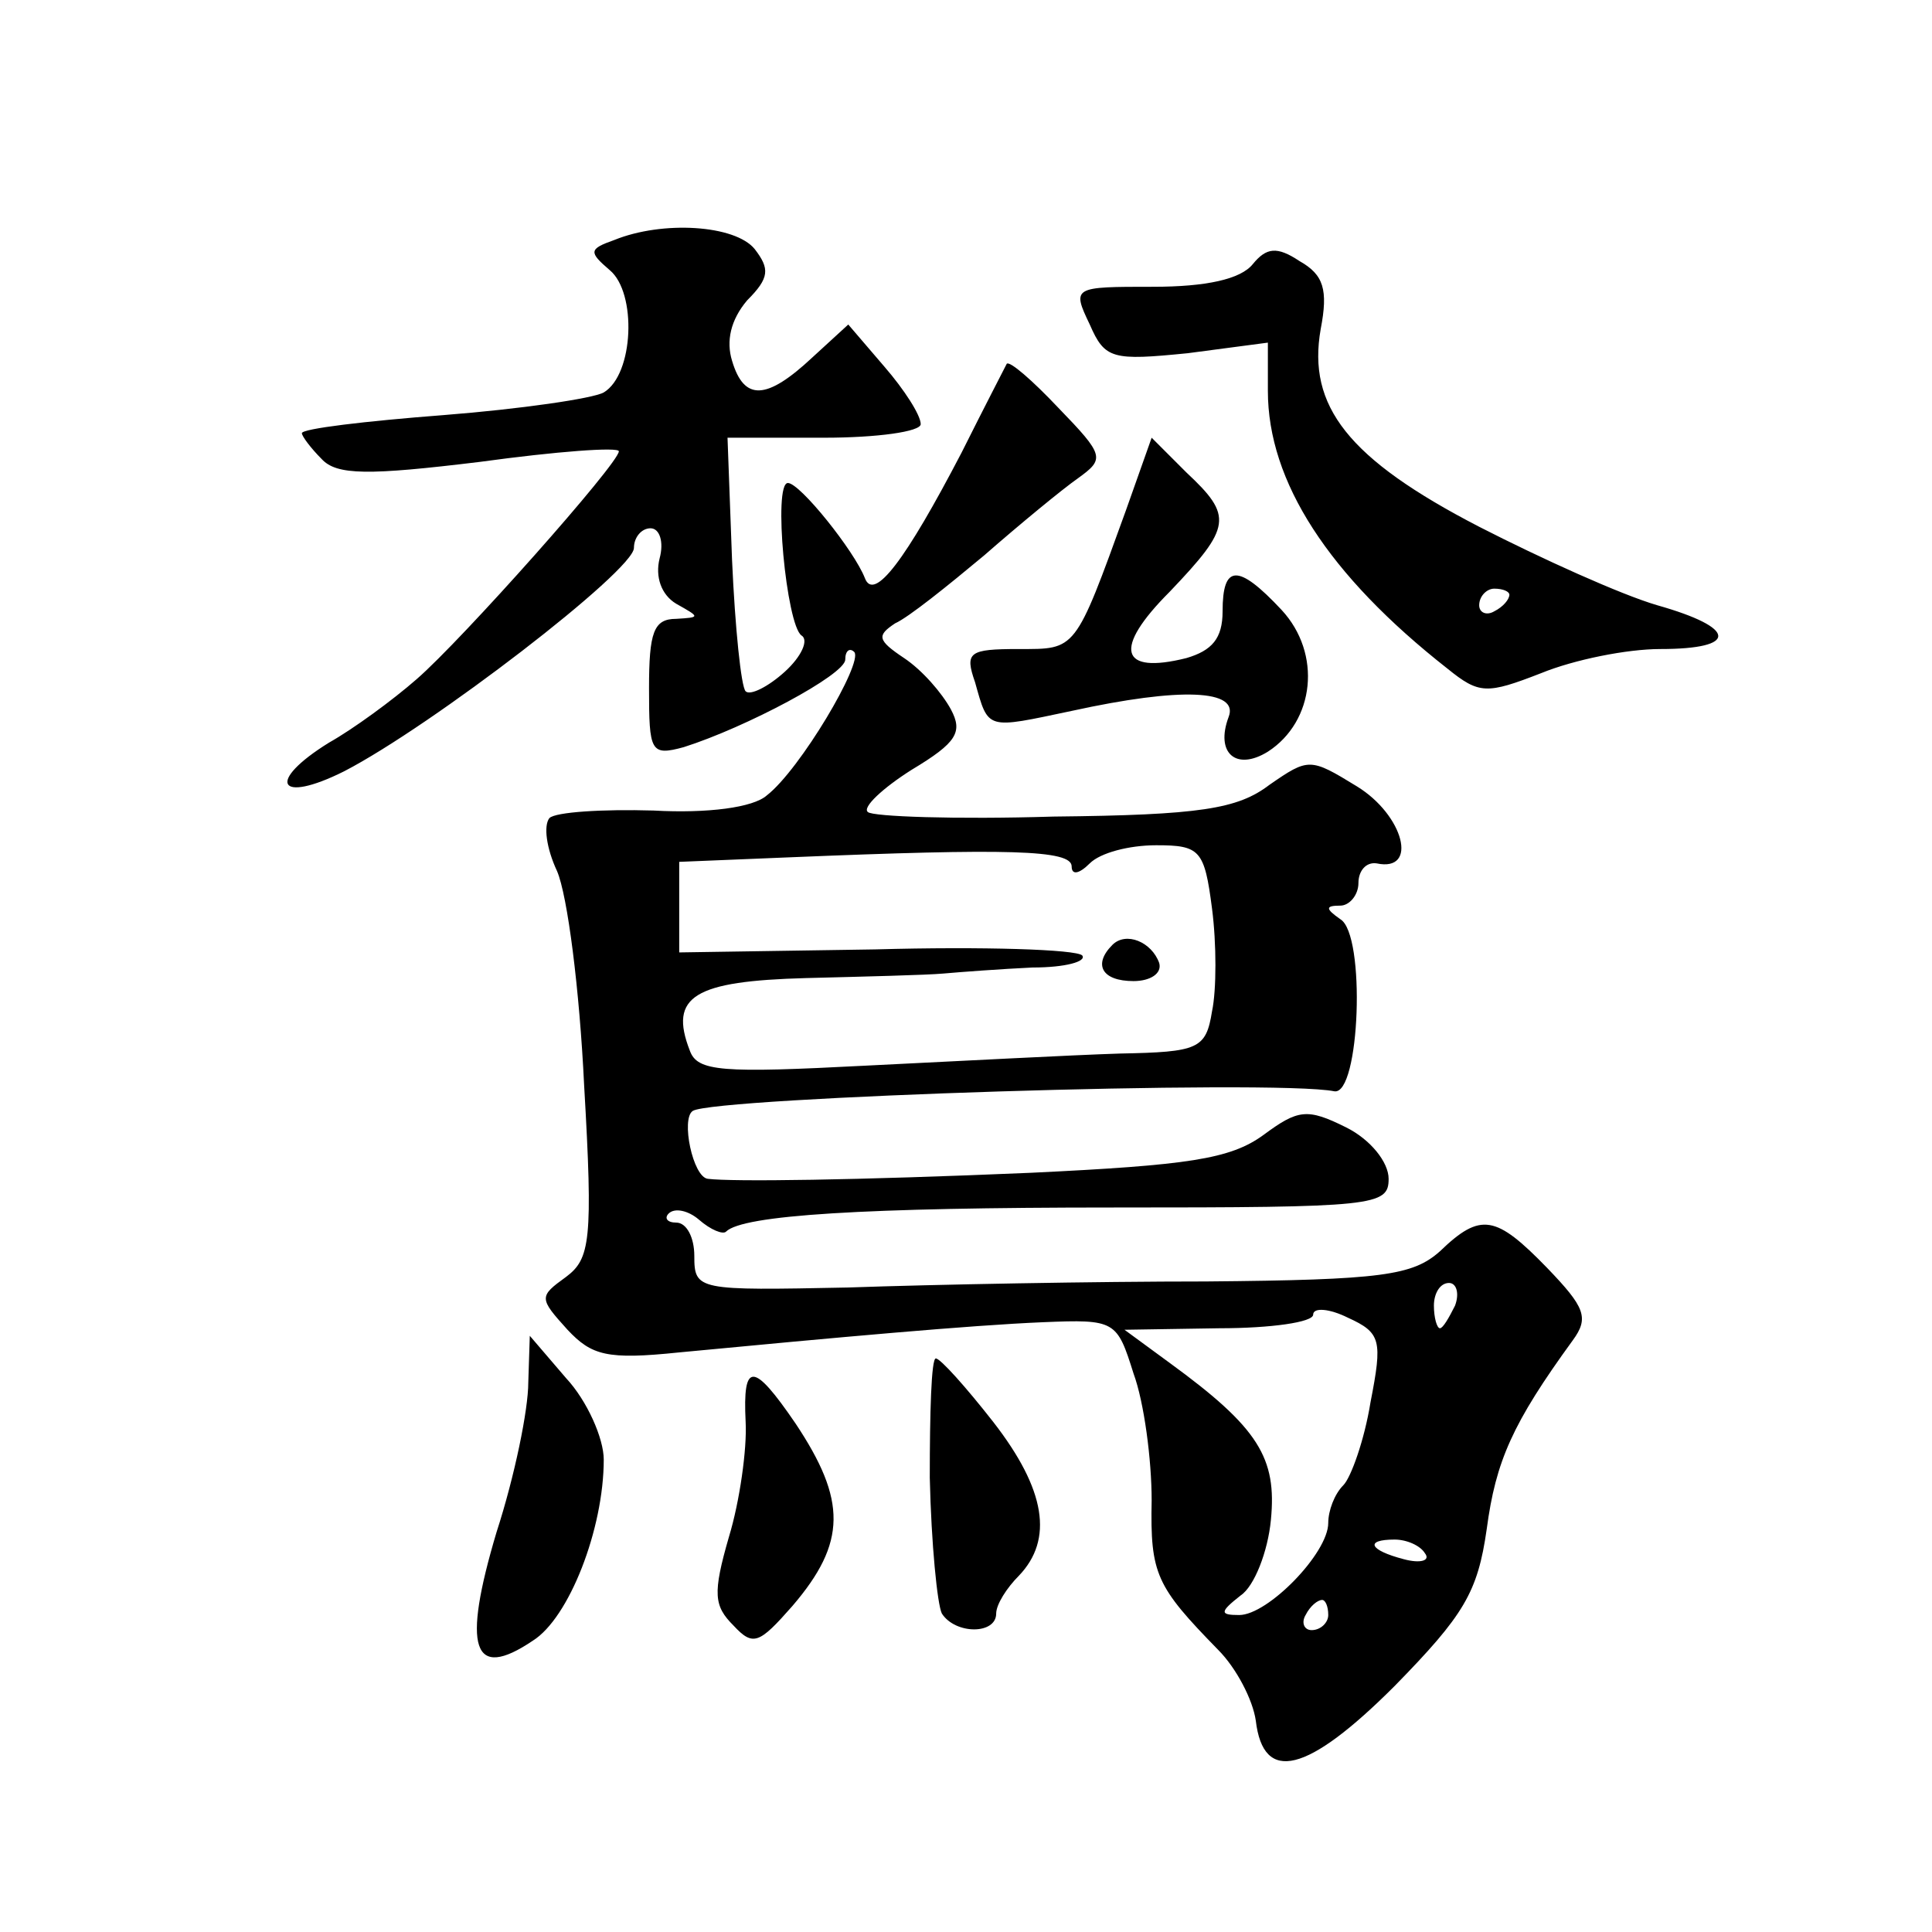 <?xml version="1.0" standalone="no"?>
<!DOCTYPE svg PUBLIC "-//W3C//DTD SVG 20010904//EN"
 "http://www.w3.org/TR/2001/REC-SVG-20010904/DTD/svg10.dtd">
<svg version="1.0" xmlns="http://www.w3.org/2000/svg"
 width="128pt" height="128pt" viewBox="0 0 128 128"
 preserveAspectRatio="xMidYMid meet">
<g transform="translate(0,128) scale(0.1,-0.1)"
fill="#0" stroke="none">
<path d="M407 1121 c-17 -6 -17 -8 -3 -20 18 -15 16 -69 -4 -81 -7 -4 -55 -11 -106
-15 -52 -4 -94 -9 -94 -12 0 -2 6 -10 13 -17 10 -11 31 -11 105 -2 51 7 92 10 92
7 0 -8 -104 -125 -134 -151 -16 -14 -42 -33 -58 -42 -42 -26 -34 -41 10 -19 58
30 192 133 192 148 0 7 5 13 11 13 6 0 9 -9 6 -20 -3 -12 1 -24 11 -30 16 -9 16
-9 0 -10 -15 0 -18 -9 -18 -46 0 -42 1 -45 23 -39 41 13 107 48 107 58 0 6 3 8
6 5 6 -7 -36 -78 -58 -95 -9 -8 -39 -12 -75 -10 -34 1 -65 -1 -69 -5 -4 -5 -2 -20
5 -35 7 -16 15 -79 18 -142 6 -103 4 -115 -12 -127 -18 -13 -18 -14 1 -35 16 -17
26 -20 74 -15 105 10 193 18 241 20 48 2 49 1 60 -34 7 -19 12 -57 12 -84 -1 -49
3 -57 44 -99 12 -12 23 -33 25 -47 5 -42 34 -35 92 23 46 47 55 62 61 104 6 45
17 70 57 125 11 15 8 22 -17 48 -34 35 -44 37 -71 11 -18 -16 -38 -19 -155 -20
-74 0 -180 -2 -237 -4 -100 -2 -102 -2 -102 21 0 12 -5 22 -12 22 -6 0 -8 3 -5
6 4 4 13 2 20 -4 8 -7 16 -10 18 -8 11 11 91 16 257 16 173 0 182 1 182 19 0 11
-12 26 -28 34 -26 13 -32 12 -55 -5 -22 -16 -50 -20 -154 -25 -117 -5 -198 -6 -214
-4 -10 1 -18 40 -10 45 14 9 385 21 425 13 17 -3 21 104 4 114 -10 7 -10 9 0 9
6 0 12 7 12 15 0 8 5 14 12 13 28 -6 18 32 -13 51 -31 19 -32 19 -58 1 -21 -16
-46 -20 -143 -21 -65 -2 -120 0 -123 3 -4 3 10 16 29 28 30 18 34 25 26 40 -6 11
-19 26 -31 34 -18 12 -18 15 -6 23 9 4 35 25 59 45 24 21 52 44 62 51 18 13 18
15 -13 47 -17 18 -32 31 -34 29 -1 -2 -15 -29 -30 -59 -37 -71 -58 -99 -64 -83
-7 18 -43 63 -51 63 -10 0 -1 -94 9 -101 5 -3 0 -14 -11 -24 -11 -10 -23 -16 -26
-13 -3 3 -7 42 -9 87 l-3 81 64 0 c35 0 64 4 64 9 0 6 -11 23 -24 38 l-24 28 -24
-22 c-30 -28 -45 -29 -53 -2 -4 13 -1 27 10 40 15 15 15 21 5 34 -13 16 -61 19
-93 6z m303 -415 c0 -6 5 -5 12 2 7 7 26 12 44 12 29 0 32 -3 37 -42 3 -23 3 -54
0 -68 -4 -25 -9 -27 -61 -28 -32 -1 -107 -5 -168 -8 -96 -5 -112 -4 -117 10 -14
36 3 46 77 48 39 1 80 2 91 3 11 1 38 3 59 4 22 0 36 4 33 8 -4 4 -66 6 -137 4
l-130 -2 0 30 0 30 73 3 c145 6 187 5 187 -6z m254 -291 c-4 -8 -8 -15 -10 -15
-2 0 -4 7 -4 15 0 8 4 15 10 15 5 0 7 -7 4 -15z m-56 -64 c-4 -25 -13 -50 -18 -55
-6 -6 -10 -17 -10 -25 0 -20 -40 -61 -59 -61 -13 0 -13 2 1 13 9 6 18 29 20 50
4 41 -8 61 -67 104 l-30 22 63 1 c34 0 62 4 62 9 0 5 11 4 23 -2 22 -10 23 -15
15 -56z m36 -100 c4 -5 -3 -7 -14 -4 -23 6 -26 13 -6 13 8 0 17 -4 20 -9z m-64
-41 c0 -5 -5 -10 -11 -10 -5 0 -7 5 -4 10 3 6 8 10 11 10 2 0 4 -4 4 -10z M737
654 c-13 -13 -7 -24 14 -24 11 0 19 5 17 12 -5 14 -22 21 -31 12z M830 1105 c-8
-10 -31 -15 -66 -15 -53 0 -54 0 -42 -25 10 -23 15 -24 65 -19 l53 7 0 -32 c0 -60
40 -122 119 -184 21 -17 26 -17 62 -3 22 9 57 16 79 16 52 0 51 14 -2 29 -24 7
-77 31 -118 52 -87 45 -114 80 -105 131 5 26 2 36 -14 45 -15 10 -22 9 -31 -2z
m170 -219 c0 -3 -4 -8 -10 -11 -5 -3 -10 -1 -10 4 0 6 5 11 10 11 6 0 10 -2 10
-4z M746 942 c-34 -94 -33 -92 -71 -92 -33 0 -36 -2 -29 -22 9 -32 7 -31 64 -19
73 16 111 14 104 -4 -9 -24 5 -36 26 -23 31 20 36 65 9 94 -29 31 -39 30 -39 -1
0 -18 -7 -26 -24 -31 -44 -11 -49 6 -11 44 41 43 42 50 11 79 l-23 23 -17 -48z
M350 364 c0 -18 -9 -62 -21 -99 -23 -77 -16 -99 24 -72 24 15 47 74 47 120 0 14
-11 39 -25 54 l-24 28 -1 -31z M616 301 c1 -44 5 -84 8 -90 9 -14 36 -14 36 0 0
6 7 17 15 25 23 24 18 57 -17 102 -18 23 -35 42 -38 42 -3 0 -4 -36 -4 -79z M494
338 c1 -18 -4 -53 -11 -76 -11 -38 -10 -46 3 -59 13 -14 17 -12 39 13 36 42 36
70 2 121 -28 41 -35 41 -33 1z"/>
</g>
</svg>
